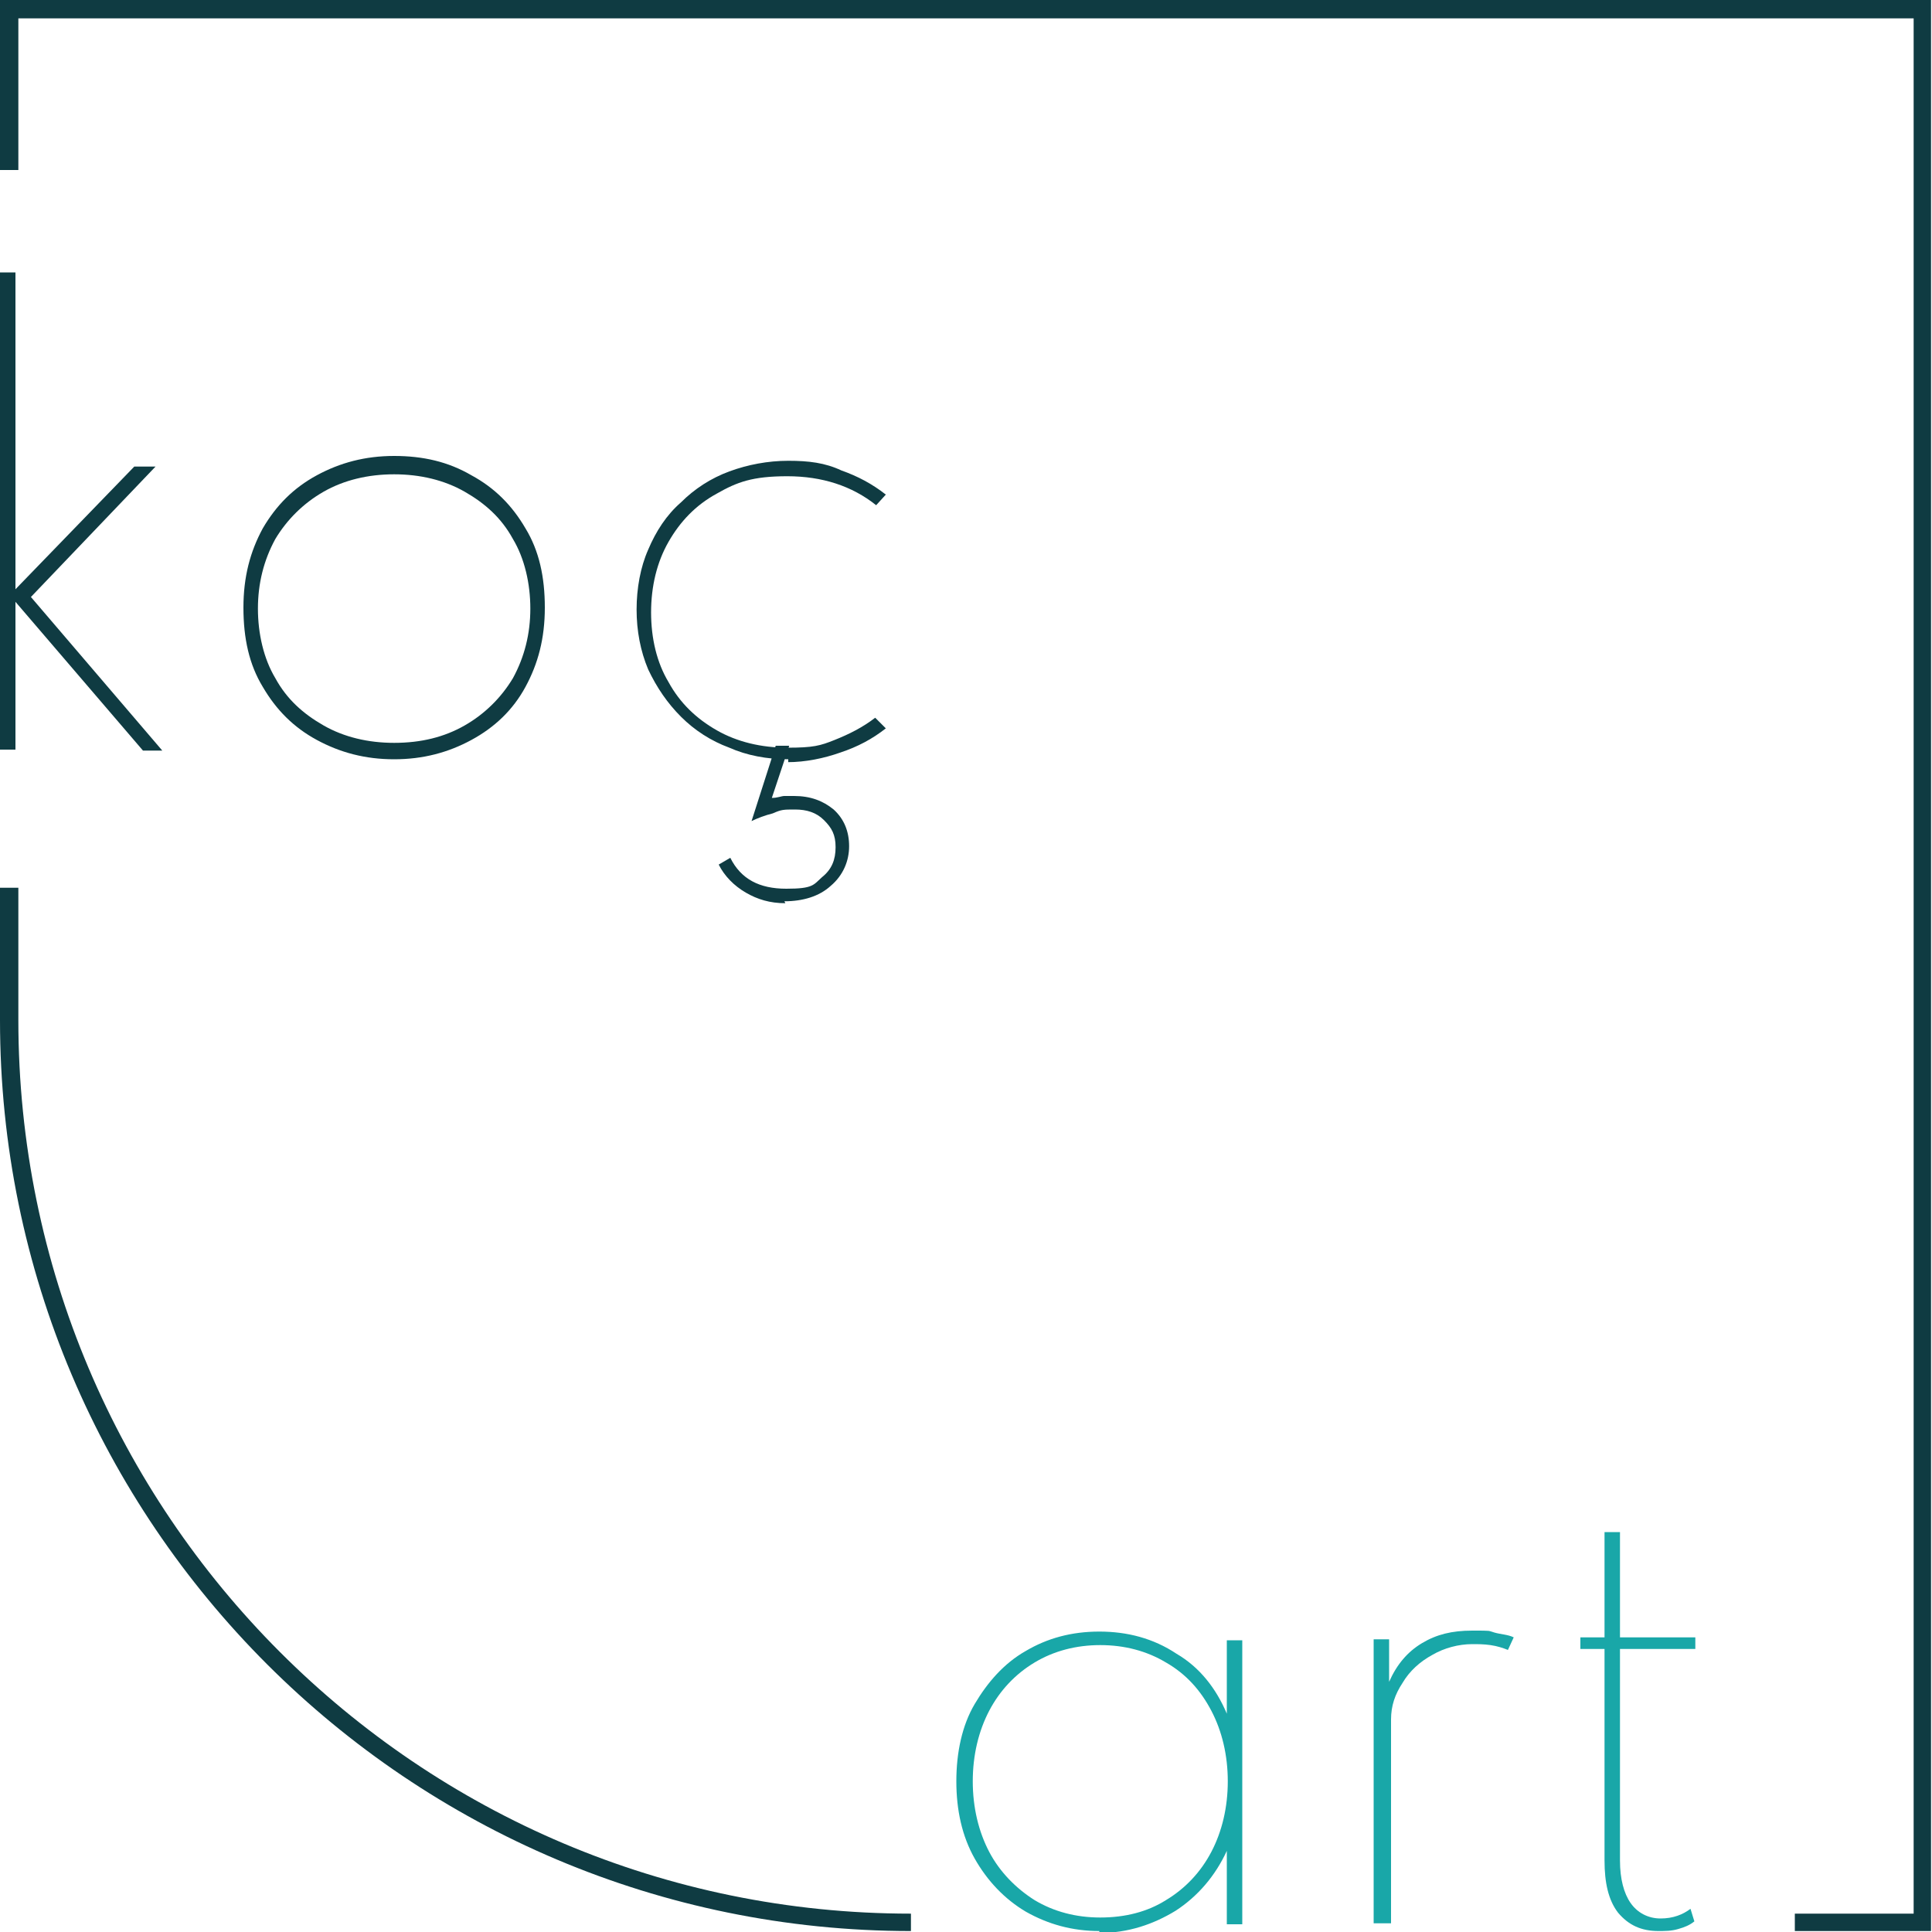 <?xml version="1.0" encoding="UTF-8"?>
<svg xmlns="http://www.w3.org/2000/svg" version="1.1" viewBox="0 0 200 200">
  <defs>
    <style>
      .cls-1 {
        fill: #0f3b42;
      }

      .cls-2 {
        fill: #19a7a8;
      }
    </style>
  </defs>
  <!-- Generator: Adobe Illustrator 28.7.1, SVG Export Plug-In . SVG Version: 1.2.0 Build 142)  -->
  <g>
    <g id="katman_1">
      <g id="katman_1-2" data-name="katman_1">
        <g>
          <g>
            <path class="cls-1" d="M1.9,91.9H0v13.7c0,52.1,42.3,94.3,94.3,94.3h0v-1.8h0C43.3,198.1,1.9,156.7,1.9,105.6v-13.8h0Z"/>
            <polygon class="cls-1" points="0 0 0 17.6 1.9 17.6 1.9 1.9 198.1 1.9 198.1 198.1 185.8 198.1 185.8 199.9 199.9 199.9 199.9 0 0 0"/>
          </g>
          <g>
            <path class="cls-1" d="M0,77.6V28.2h1.6v32.8l12.3-12.7h2.2l-12.9,13.5,13.6,15.9h-2L1.6,62.3v15.3H0h0Z"/>
            <path class="cls-1" d="M40.8,78.6c-3,0-5.6-.7-8-2s-4.2-3.1-5.6-5.5c-1.4-2.3-2-5-2-8.2s.7-5.8,2-8.2c1.4-2.4,3.2-4.2,5.6-5.5s5-2,8-2,5.6.6,8,2c2.4,1.3,4.2,3.1,5.6,5.5,1.4,2.3,2,5,2,8.2s-.7,5.8-2,8.2-3.2,4.2-5.6,5.5-5,2-8,2ZM40.8,76.9c2.8,0,5.2-.6,7.3-1.8s3.8-2.9,5-4.9c1.2-2.2,1.8-4.6,1.8-7.2s-.6-5.2-1.8-7.2c-1.2-2.2-2.9-3.7-5-4.9s-4.6-1.8-7.3-1.8-5.2.6-7.3,1.8-3.8,2.9-5,4.9c-1.2,2.2-1.8,4.6-1.8,7.2s.6,5.2,1.8,7.2c1.2,2.2,2.9,3.7,5,4.9s4.6,1.8,7.3,1.8Z"/>
            <path class="cls-1" d="M81.6,78.6c-2.2,0-4.3-.4-6.1-1.2-1.9-.7-3.6-1.8-5-3.2s-2.5-3-3.4-4.9c-.8-1.9-1.2-4-1.2-6.2s.4-4.4,1.2-6.2c.8-1.9,1.9-3.6,3.4-4.9,1.4-1.4,3.1-2.5,5-3.2s4-1.1,6.1-1.1,3.8.2,5.5,1c1.7.6,3.2,1.4,4.6,2.5l-1,1.1c-2.5-2-5.6-3-9.2-3s-5.2.6-7.3,1.8c-2.2,1.2-3.8,2.9-5,5s-1.8,4.6-1.8,7.3.6,5.2,1.8,7.2c1.2,2.2,2.9,3.8,5,5s4.6,1.8,7.3,1.8,3.4-.2,4.9-.8,2.9-1.3,4.2-2.3l1.1,1.1c-1.4,1.1-2.9,1.9-4.7,2.5-1.7.6-3.6,1-5.5,1h.1ZM81.3,93.5c-1.6,0-2.9-.4-4.1-1.1s-2.2-1.7-2.8-2.9l1.2-.7c1.1,2.2,3,3.2,5.8,3.2s2.8-.4,3.7-1.2c1-.8,1.4-1.8,1.4-3.1s-.4-2-1.2-2.8-1.8-1.1-3-1.1-1.4,0-2.3.4c-.8.2-1.6.5-2.2.8h0l2.5-7.8h1.4l-1.8,5.4c.6,0,1-.2,1.3-.2h1c1.7,0,3,.5,4.1,1.4,1.1,1,1.6,2.3,1.6,3.8s-.6,3-1.9,4.1c-1.2,1.1-2.9,1.6-4.8,1.6h0Z"/>
          </g>
          <g>
            <path class="cls-2" d="M113.8,199.9c-2.8,0-5.3-.7-7.6-2-2.2-1.3-4-3.2-5.3-5.5s-1.9-5-1.9-8,.6-5.8,1.9-8,3-4.2,5.3-5.5c2.2-1.3,4.7-2,7.6-2s5.6.7,8,2.3c2.4,1.4,4.1,3.6,5.2,6.2v-7.6h1.6v29.4h-1.6v-7.6c-1.2,2.6-3,4.7-5.3,6.2-2.3,1.4-4.9,2.3-7.9,2.3h0ZM113.9,198.5c2.6,0,4.9-.6,6.8-1.8,2-1.2,3.6-2.9,4.7-5s1.7-4.6,1.7-7.3-.6-5.2-1.7-7.3-2.6-3.8-4.7-5c-2-1.2-4.3-1.8-6.8-1.8s-4.8.6-6.8,1.8-3.6,2.9-4.7,5-1.7,4.6-1.7,7.3.6,5.2,1.7,7.3,2.8,3.8,4.7,5c2,1.2,4.3,1.8,6.8,1.8h0Z"/>
            <path class="cls-2" d="M142.2,199.1v-29.4h1.6v4.4c.8-1.8,1.9-3.1,3.4-4s3.1-1.3,5.2-1.3,1.6,0,2.3.2,1.4.2,2,.5l-.6,1.3c-.5-.2-1.1-.4-1.8-.5s-1.3-.1-1.9-.1c-1.4,0-2.9.4-4.1,1.1-1.3.7-2.4,1.7-3.1,2.9-.8,1.2-1.2,2.4-1.2,3.8v21.1h-1.7Z"/>
            <path class="cls-2" d="M171.7,199.9c-1.8,0-3.1-.6-4.2-1.9-1-1.3-1.4-3.1-1.4-5.4v-21.9h-2.5v-1.2h2.5v-10.9h1.6v10.9h7.8v1.2h-7.8v21.9c0,1.9.4,3.4,1.1,4.4s1.8,1.6,3.1,1.6,2.3-.4,3.1-1l.4,1.3c-.5.4-1,.6-1.7.8-.7.2-1.3.2-2.2.2h.2Z"/>
          </g>
        </g>
      </g>
    </g>
  </g>
</svg>